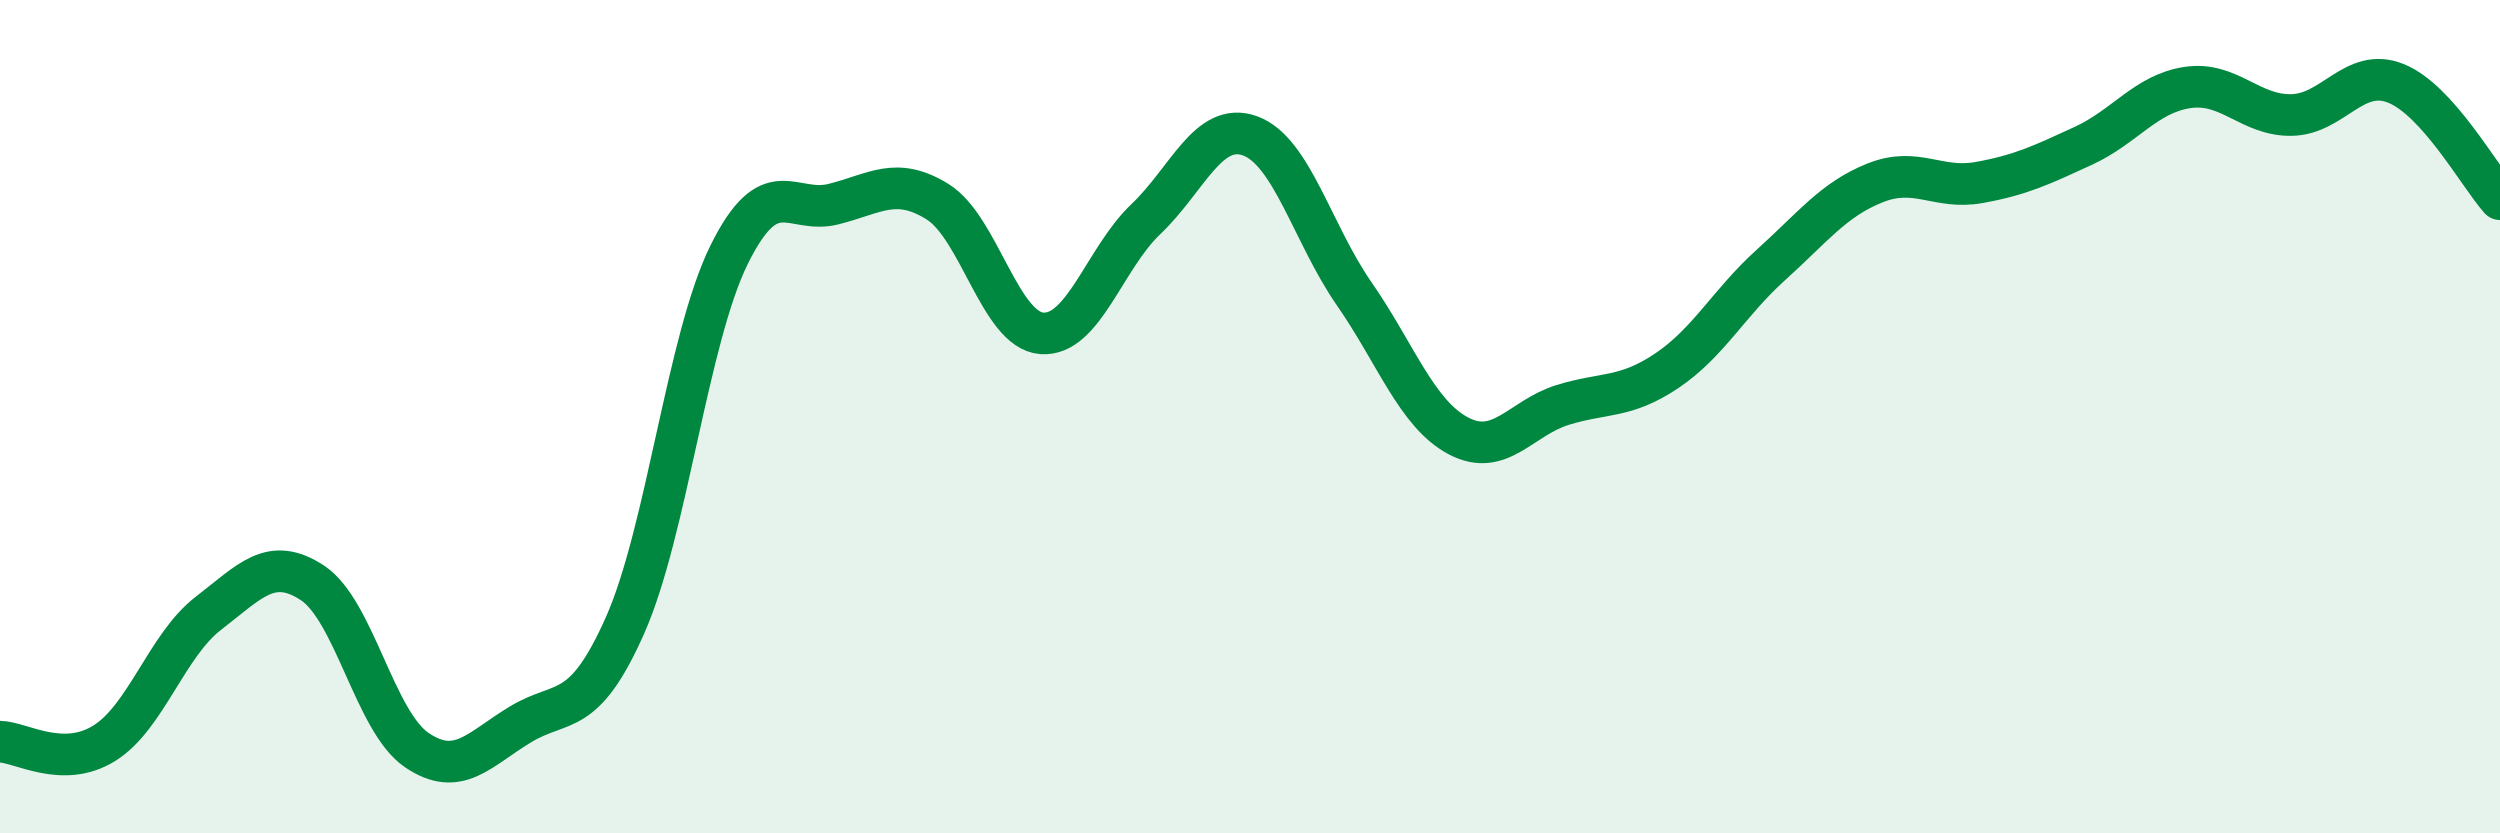 
    <svg width="60" height="20" viewBox="0 0 60 20" xmlns="http://www.w3.org/2000/svg">
      <path
        d="M 0,17.8 C 0.5,17.81 1.5,18.46 2.5,17.84 C 3.5,17.22 4,15.49 5,14.72 C 6,13.95 6.5,13.33 7.5,13.99 C 8.5,14.65 9,17.32 10,18 C 11,18.68 11.5,17.98 12.5,17.38 C 13.5,16.78 14,17.26 15,15.01 C 16,12.76 16.5,8.13 17.5,6.11 C 18.5,4.09 19,5.15 20,4.9 C 21,4.65 21.5,4.22 22.5,4.84 C 23.5,5.46 24,7.92 25,8 C 26,8.08 26.5,6.21 27.5,5.26 C 28.5,4.31 29,2.9 30,3.26 C 31,3.62 31.5,5.61 32.5,7.05 C 33.5,8.49 34,9.93 35,10.46 C 36,10.99 36.5,10.03 37.5,9.72 C 38.5,9.41 39,9.57 40,8.9 C 41,8.23 41.5,7.26 42.5,6.36 C 43.5,5.46 44,4.79 45,4.39 C 46,3.99 46.5,4.56 47.5,4.38 C 48.5,4.2 49,3.96 50,3.5 C 51,3.04 51.5,2.25 52.5,2.1 C 53.5,1.95 54,2.78 55,2.76 C 56,2.74 56.5,1.6 57.5,2 C 58.5,2.4 59.5,4.22 60,4.78L60 20L0 20Z"
        fill="#008740"
        opacity="0.1"
        stroke-linecap="round"
        stroke-linejoin="round"
      />
      <path
        d="M 0,17.8 C 0.5,17.81 1.5,18.46 2.5,17.84 C 3.5,17.22 4,15.49 5,14.72 C 6,13.95 6.5,13.33 7.5,13.99 C 8.5,14.65 9,17.32 10,18 C 11,18.68 11.5,17.98 12.5,17.38 C 13.5,16.78 14,17.26 15,15.01 C 16,12.76 16.5,8.13 17.5,6.11 C 18.5,4.09 19,5.15 20,4.9 C 21,4.65 21.5,4.22 22.5,4.84 C 23.5,5.46 24,7.92 25,8 C 26,8.08 26.5,6.21 27.5,5.26 C 28.5,4.31 29,2.9 30,3.26 C 31,3.62 31.5,5.61 32.5,7.05 C 33.5,8.49 34,9.93 35,10.46 C 36,10.99 36.5,10.03 37.5,9.72 C 38.5,9.41 39,9.57 40,8.9 C 41,8.23 41.5,7.26 42.5,6.36 C 43.5,5.46 44,4.79 45,4.39 C 46,3.99 46.5,4.56 47.5,4.38 C 48.5,4.2 49,3.96 50,3.5 C 51,3.04 51.5,2.25 52.5,2.1 C 53.5,1.95 54,2.78 55,2.76 C 56,2.74 56.5,1.6 57.5,2 C 58.5,2.4 59.5,4.22 60,4.78"
        stroke="#008740"
        stroke-width="1"
        fill="none"
        stroke-linecap="round"
        stroke-linejoin="round"
      />
    </svg>
  